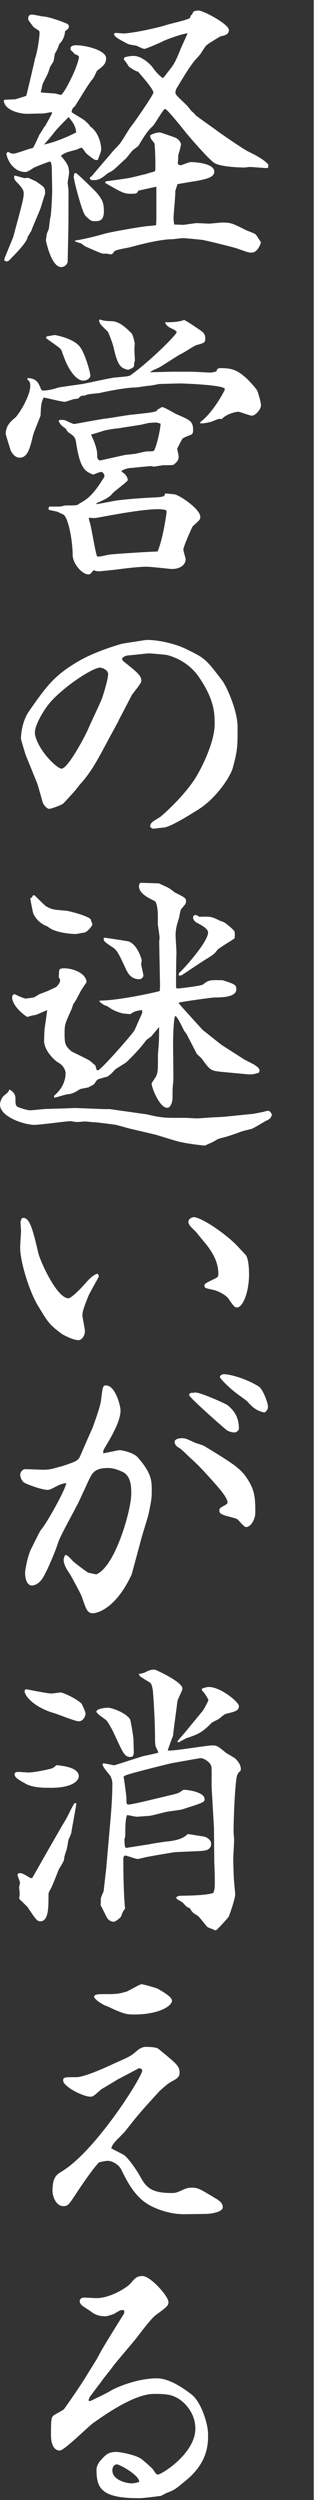 <svg width="61" height="477" viewBox="0 0 61 477" fill="none" xmlns="http://www.w3.org/2000/svg">
<rect x="0" y="0" width="61" height="477" fill="#333333" stroke="none"/>
<path d="M0.961 19.043C1.291 18.983 2.686 18.983 2.956 18.938C3.497 18.773 3.827 18.668 5.012 18.293C5.117 18.023 6.632 11.602 6.692 11.212C7.127 9.967 7.562 7.266 7.562 6.186C7.562 6.021 7.457 5.856 7.397 5.811C6.692 5.376 6.647 5.331 6.422 5.166C6.257 4.956 5.507 3.98 5.402 3.755V3.425C5.402 2.945 5.777 2.78 6.107 2.78C6.482 2.78 8.057 3.155 8.372 3.155C9.513 3.215 12.798 4.445 12.963 4.611C13.068 4.716 13.173 4.881 13.173 5.091C13.173 5.466 12.738 5.736 12.423 5.961C12.423 6.831 11.988 7.746 11.403 8.331C11.298 8.391 11.133 9.036 11.073 9.141C11.013 9.306 10.638 10.011 10.533 10.162C10.428 10.327 10.323 11.512 10.203 11.722C10.143 11.887 9.723 12.532 9.603 12.697C9.543 12.862 9.228 13.882 9.123 14.047C9.018 14.377 8.147 15.878 8.102 16.208C7.937 17.018 7.892 17.123 7.772 17.618C7.982 17.678 10.308 17.828 10.413 17.828C10.623 17.828 11.433 18.098 11.658 18.098C12.138 18.098 14.899 12.862 15.109 10.807L14.839 10.537C14.359 10.372 14.239 10.327 13.969 9.937C13.428 9.561 13.428 9.396 13.533 8.961C13.803 8.751 13.969 8.631 14.554 8.631C16.279 8.631 20.285 9.546 20.285 11.122C20.285 12.202 19.685 12.637 18.559 13.492C18.499 13.552 17.914 14.902 17.689 15.113C16.984 15.818 14.449 20.183 14.284 20.303C13.848 20.679 13.803 20.739 13.684 21.384C14.059 21.714 15.949 22.734 16.279 23.064C16.984 23.709 17.089 23.814 17.194 24.084C19.189 25.434 19.355 28.195 19.355 28.405C19.355 28.735 19.355 28.78 18.709 30.506C18.169 30.61 18.004 30.506 16.609 29.365C16.399 29.26 15.799 28.18 15.589 28.18C15.424 28.18 14.779 28.51 14.614 28.555C12.558 29.095 12.288 29.2 11.643 29.74C12.783 31.091 13.203 31.631 13.203 32.981C13.203 33.311 12.933 34.706 12.933 34.811C12.933 35.081 13.098 36.102 13.098 36.327C13.098 37.737 13.098 43.993 13.038 45.238L12.933 50.039C12.873 50.204 12.558 50.954 11.688 50.954C9.798 50.954 8.777 45.928 8.777 45.823C8.777 45.718 8.883 45.223 8.883 45.178C8.883 44.698 8.943 44.638 9.318 43.723C9.378 43.558 9.528 41.773 9.648 41.458C9.813 40.812 9.978 37.077 9.978 36.492C9.978 35.907 9.918 33.356 9.918 32.876C9.918 32.336 9.918 30.82 9.543 30.82C9.378 30.82 6.572 31.901 6.467 32.006C5.282 32.756 5.177 32.816 4.787 32.816C2.956 32.816 1.546 31.091 1.216 29.365C1.321 29.095 1.381 29.035 1.591 28.99C1.966 29.2 2.191 29.32 2.566 29.32C2.941 29.32 4.667 28.72 5.102 28.57C5.372 28.465 5.477 28.465 6.347 28.195C6.722 27.445 6.827 27.28 7.532 25.705C7.592 25.645 8.402 24.354 8.552 24.084H8.612C8.943 23.484 9.588 22.359 9.963 21.594L9.858 21.384C9.213 21.489 8.507 21.654 8.132 21.654C7.652 21.654 5.537 21.714 5.102 21.714C3.917 21.714 0.886 21.114 0.721 19.178L0.931 19.013L0.961 19.043ZM3.662 41.023C4.472 37.947 4.532 37.572 4.532 36.807C4.532 36.162 3.932 35.562 3.617 35.186C2.746 34.271 2.641 34.211 2.746 33.506C3.076 33.506 4.472 33.986 4.742 33.986C4.847 33.986 5.342 33.926 5.387 33.926C5.597 33.986 6.632 34.526 6.842 34.571C7.052 34.736 8.192 35.486 8.357 35.712C8.627 36.087 8.627 36.582 8.627 37.002C8.462 37.377 8.417 37.602 7.817 39.537C7.607 40.242 6.302 43.108 6.092 43.753C6.032 44.023 5.927 44.128 5.282 45.208C5.222 46.123 3.061 48.344 2.206 49.199C1.561 49.904 1.501 49.949 0.916 49.799C0.751 49.529 0.856 49.319 1.126 48.659C2.041 46.438 2.146 46.169 2.536 45.208C2.701 44.563 3.511 41.593 3.677 40.992L3.662 41.023ZM14.569 25.255C14.464 24.174 14.088 23.469 13.113 22.344C12.948 22.509 11.058 24.399 10.683 24.879C9.543 26.29 9.438 26.44 8.417 27.58C11.058 27.04 14.194 25.48 14.569 25.255ZM14.088 33.731C14.194 33.296 14.194 33.251 14.194 33.131C14.254 33.071 14.404 33.026 14.524 33.026C14.734 33.026 18.469 36.702 18.514 36.807C19.43 37.947 19.865 38.532 19.865 40.257C19.865 41.983 19.16 42.208 18.184 42.208C17.434 42.208 17.314 42.103 16.399 41.233C15.694 40.587 14.344 35.081 14.299 34.811L14.088 33.731ZM14.404 45.883C16.399 45.613 19.91 44.638 20.015 44.593C21.095 44.263 26.976 43.243 28.221 43.138C29.136 43.078 29.196 43.033 29.842 42.973C29.882 42.503 29.902 42.053 29.902 41.623V35.621C29.361 35.727 26.931 36.267 26.451 36.372C26.181 36.972 26.016 36.972 24.936 36.972C23.69 36.972 23.15 36.642 20.24 34.976L20.075 34.811L20.24 34.601C20.99 34.496 24.351 34.061 24.996 33.896C25.431 33.836 27.366 33.296 27.756 33.251C28.026 33.146 29.317 32.771 29.587 32.711L29.692 32.501C29.752 32.126 29.692 27.475 29.482 27.265C28.776 26.395 28.731 26.35 28.731 25.81C29.271 25.48 30.022 25.27 30.622 25.27C30.682 25.27 33.262 26.14 33.592 26.29C34.297 26.665 34.612 27.265 34.612 27.58C34.612 27.64 34.402 28.45 34.402 28.555C34.342 28.765 34.072 29.575 34.072 29.695C34.072 30.13 34.072 30.566 34.012 30.986V31.316C34.177 31.421 34.387 31.526 34.492 31.526C34.822 31.526 36.113 30.926 36.443 30.926C37.523 30.926 40.974 31.196 40.974 32.756C40.974 33.836 39.413 34.211 37.193 34.586C37.088 34.586 34.012 35.126 33.952 35.126L33.517 36.417C33.577 37.227 33.187 40.797 33.187 41.548C33.187 42.088 33.247 42.298 33.292 42.838C33.562 42.838 34.748 42.898 35.018 42.898C35.288 42.898 37.343 42.568 37.613 42.568C37.673 42.568 39.879 42.673 39.938 42.673C40.269 42.673 42.159 42.463 42.534 42.463C44.154 42.463 44.484 42.628 46.96 43.873C47.29 44.038 48.685 44.518 48.91 44.743C49.12 45.013 49.555 45.718 49.885 46.199C49.825 46.739 49.135 48.194 48.16 48.194C47.455 48.194 47.29 48.089 45.415 47.444C44.98 47.234 39.413 45.883 38.663 45.763C38.123 45.703 35.423 45.433 34.943 45.433C34.612 45.433 33.217 45.643 32.947 45.643C30.307 45.643 25.551 46.994 24.741 47.204C24.261 47.309 22.205 47.639 21.935 47.909C21.77 48.014 21.665 48.284 21.605 48.344L21.23 48.554C20.48 48.389 20.42 48.389 19.67 48.389C19.34 48.389 16.864 47.249 16.369 47.039C16.204 46.979 15.619 46.499 15.499 46.438C15.334 46.379 14.749 46.228 14.629 46.169C14.524 46.108 14.419 46.063 14.299 46.004L14.404 45.838V45.883ZM17.374 33.791C18.664 32.276 20.615 30.01 21.215 29.305C21.695 28.66 22.67 27.79 23.165 27.085C23.495 26.605 24.786 24.444 25.116 24.054C25.596 23.514 29.331 18.113 29.331 17.678C29.331 16.928 26.841 14.227 26.421 13.687C25.941 13.582 25.341 13.207 24.636 12.712C24.276 12.102 23.97 11.672 23.72 11.422C23.66 11.212 23.72 11.152 23.825 10.942C24.366 10.777 24.906 10.672 25.611 10.672C26.961 10.672 28.521 12.022 29.121 12.772C29.556 13.372 30.037 14.062 31.072 14.873L31.282 14.812C32.842 12.757 33.172 12.592 34.042 10.552L34.688 8.991C34.688 8.991 35.873 6.396 35.873 6.351C34.733 6.456 31.492 7.641 30.952 7.971C30.892 8.031 27.921 9.321 27.651 9.321C27.381 9.321 27.276 9.261 26.091 8.721C25.821 8.661 24.681 8.511 24.471 8.391C22.205 7.206 21.98 7.041 21.77 6.441L22.1 6.276C22.31 6.276 23.39 6.381 23.555 6.381C25.341 6.381 30.367 5.241 31.657 4.821C32.362 4.55 35.813 3.845 36.353 3.41C36.413 3.035 36.458 2.93 36.728 2.765C36.833 2.495 36.938 2.33 37.058 2.165C37.493 2.06 37.703 2 37.928 2C38.843 2 43.764 4.596 43.764 5.721C43.764 6.636 42.849 6.801 42.249 6.906C42.039 6.966 40.419 7.986 40.089 8.196L39.488 8.631C39.218 8.841 38.408 10.252 38.198 10.462C38.093 10.627 37.388 11.377 37.223 11.542C36.083 12.997 34.958 14.887 33.922 16.613C33.757 16.823 33.547 17.258 33.547 17.633C33.547 18.008 33.712 18.173 34.898 19.313C35.978 20.334 36.083 20.499 36.518 21.099C36.683 21.264 37.268 21.699 37.388 21.969C38.033 22.509 41.169 24.669 41.769 25.149C42.369 25.584 46.57 28.495 47.5 28.93C48.745 29.53 50.41 30.386 51.281 31.361C51.281 31.526 51.446 32.066 51.011 32.066C50.531 32.066 48.205 31.856 47.77 31.856C47.605 31.856 46.9 31.961 46.75 31.961C45.46 31.961 41.994 31.796 40.914 31.046C39.773 30.235 36.158 26.08 35.348 25.044C34.703 24.234 31.942 20.784 31.567 20.784C31.192 20.784 29.616 23.754 29.136 24.129C28.221 24.939 27.306 26.395 26.646 27.535C26.436 27.91 26.316 27.97 25.506 28.555C25.236 28.765 24.261 30.07 24.05 30.28C23.615 30.61 21.95 32.276 21.515 32.546C21.185 32.756 20.975 32.876 20.645 33.026C19.565 33.896 19.024 34.376 17.884 34.376C17.344 34.376 17.074 34.211 17.239 33.776L17.404 33.716L17.374 33.791Z" fill="white"/>
<path d="M5.237 72.138C7.067 72.138 7.457 73.279 7.832 74.239L8.042 74.509C9.228 74.569 10.578 74.134 11.283 73.909C11.988 73.804 14.584 73.429 15.769 73.264C16.684 73.099 20.795 72.183 21.65 72.079C22.13 71.974 24.561 71.868 24.891 71.643C28.461 69.108 33.472 64.187 33.802 63.377C33.532 63.002 33.472 63.002 32.722 62.627C32.242 62.417 31.642 61.982 31.582 61.486C32.557 61.486 34.117 61.486 35.198 61.051C35.678 61.216 37.628 62.567 37.793 62.672C38.708 63.272 39.248 63.587 39.248 64.562C39.248 65.372 39.083 65.432 37.523 65.852C37.043 66.017 35.153 67.308 34.718 67.473C34.012 67.803 31.207 69.693 30.607 70.008C30.337 70.173 29.256 70.653 29.046 70.758C28.941 70.863 28.716 70.968 28.671 71.028L32.887 70.923H36.563C37.163 70.923 39.803 71.088 40.344 71.088C40.554 71.088 41.154 70.923 41.364 70.878L41.529 70.443C41.529 70.443 41.859 70.233 42.009 70.233C44.274 70.233 45.249 70.503 47.14 72.183C47.515 72.514 49.09 74.239 49.195 74.554C49.3 74.764 49.9 76.654 49.9 77.359C49.9 78.11 48.82 79.31 48.175 79.31C47.74 79.31 45.91 78.56 45.535 78.56C45.264 78.56 43.374 78.89 42.399 79.97C41.919 79.865 41.754 79.91 40.569 80.405C40.194 80.57 38.843 80.84 38.303 80.78V80.51C40.569 78.95 42.999 74.569 42.999 74.239C42.999 73.429 34.958 73.159 34.312 73.159C34.102 73.159 30.637 73.264 30.427 73.264C30.157 73.324 28.806 73.594 28.536 73.594C28.161 73.594 26.316 73.924 25.941 73.924C24.05 73.924 19.79 74.794 19.25 74.944C18.875 75.049 16.924 75.154 16.609 75.319C16.444 75.379 16.279 75.424 16.174 75.484C15.529 75.484 15.364 75.544 14.989 76.024C14.824 76.084 14.073 76.129 13.969 76.189C13.803 76.249 12.513 76.669 12.408 76.669C11.763 76.669 8.687 75.859 8.357 75.859C7.817 76.774 7.817 77.915 7.757 79.265C7.757 79.37 6.512 82.341 6.347 82.941C5.747 85.431 5.327 87.322 3.752 87.322C2.731 87.322 2.236 86.241 2.071 86.031C2.011 85.821 1.096 82.956 1.096 82.791C1.096 81.17 2.176 80.3 2.881 79.715C3.587 79.115 5.792 75.559 5.792 73.609C5.792 72.904 5.582 72.694 5.252 72.424V72.153L5.237 72.138ZM10.518 63.932C10.518 63.932 13.819 64.472 15.169 66.032C16.249 67.278 17.269 71.103 17.269 71.598C17.269 72.409 16.294 72.619 15.919 72.619C14.028 72.619 12.408 68.733 12.408 68.568C12.243 68.298 11.808 66.888 11.658 66.677C11.328 66.197 8.793 64.622 8.793 64.457C8.793 64.397 8.853 64.397 9.003 64.127C9.213 64.187 10.293 63.917 10.518 63.917V63.932ZM9.288 96.863L9.453 96.653H11.403C11.613 96.653 12.378 96.443 12.543 96.443C14.599 96.443 14.809 96.443 15.184 96.068C16.864 95.198 17.989 94.178 19.94 90.997C20 90.667 20 90.457 19.46 90.022C18.919 90.127 18.86 90.127 17.839 90.562C16.384 89.962 15.349 89.587 14.599 84.726C14.389 83.436 14.329 83.316 13.038 82.46C12.873 82.296 12.663 81.92 12.498 81.71C11.748 81.275 11.418 80.84 11.208 80.255L11.373 80.15C11.703 80.09 12.288 80.09 12.618 80.255C12.828 80.36 13.909 80.9 14.179 80.9C14.344 80.9 19.145 79.985 20.06 79.88C20.87 79.82 24.381 79.175 25.131 79.13C28.041 78.8 28.911 78.755 29.782 78.485C29.947 78.425 30.112 78.215 30.217 78.05C30.382 78.05 30.697 77.84 30.922 77.675H30.982C31.462 77.675 33.352 78.86 33.742 79.025C36.383 80.165 36.923 80.375 36.923 82.1C36.923 82.746 36.713 82.851 36.488 82.971C36.053 83.136 35.243 83.406 34.867 83.721L34.432 84.531C33.952 85.446 33.892 85.551 33.892 85.671C33.892 85.881 34.162 86.856 34.162 87.081C34.162 87.681 33.952 88.102 33.142 88.702C32.812 88.762 31.522 88.762 31.312 88.762C30.982 88.762 29.631 89.032 29.361 89.032C29.302 89.032 28.986 88.927 28.926 88.927C28.491 88.927 25.476 89.257 24.816 89.302C24.215 89.362 23.735 89.572 23.3 89.782L23.24 89.992C24.425 90.697 24.425 91.507 24.425 91.612C24.425 91.882 21.83 93.713 21.455 94.208C20.915 94.913 19.94 95.348 18.484 95.993L18.424 96.203C19.505 96.038 21.23 95.663 22.31 95.498C24.14 95.228 28.041 94.958 29.872 94.898C29.932 94.898 31.057 94.838 31.387 94.628L31.597 94.148C33.382 94.313 33.592 94.313 33.817 94.478C34.958 94.913 38.303 97.238 38.303 98.634C38.303 99.114 38.138 99.279 36.848 100.419C36.743 100.524 35.063 104.305 35.063 104.845C35.063 105.175 35.498 106.465 35.498 106.735C35.498 107.485 34.792 108.566 32.797 108.566C32.737 108.566 28.806 108.13 28.041 108.13C26.526 108.13 23.78 108.461 22.265 108.671C21.62 108.731 19.294 109.001 18.919 109.001C18.544 109.001 18.319 108.941 17.899 108.791C17.299 109.496 17.194 109.601 16.924 109.601C15.679 109.601 13.893 107.5 13.893 105.88C13.893 103.119 13.023 98.529 12.063 98.153C11.793 98.049 11.958 98.094 11.043 97.673C10.938 97.613 9.633 97.343 9.363 97.298L9.258 97.028L9.318 96.923L9.288 96.863ZM20.78 105.835C21.32 105.73 28.716 105.235 30.127 105.235C31.207 102.744 31.852 97.838 31.852 97.734C31.852 97.568 31.792 97.523 31.792 97.358C31.312 97.193 30.652 97.148 30.232 97.148C27.156 97.148 21.05 98.334 18.994 98.709C18.124 98.874 17.914 98.874 17.044 98.769C16.939 98.979 17.044 99.309 17.149 99.579C17.419 100.284 18.169 105.145 18.559 106.165C19.099 106.225 19.265 106.165 20.78 105.835ZM22.355 81.74C21.485 81.845 20.135 82.07 19.865 82.175C18.349 82.656 18.184 82.716 17.494 82.881L17.434 82.986C17.809 83.796 18.724 85.686 18.574 87.201C18.739 87.742 18.904 87.847 19.174 87.847C19.34 87.847 23.93 86.766 24.14 86.766C24.41 86.766 25.551 86.601 25.821 86.601C26.151 86.541 27.771 86.121 28.146 86.121C29.287 86.121 29.436 86.121 29.556 85.791C30.202 84.276 30.742 81.365 30.697 80.825C30.052 80.66 29.992 80.615 29.827 80.615C29.451 80.615 28.911 80.675 28.686 80.675C28.416 80.675 27.171 81.005 26.901 81.05L22.37 81.755L22.355 81.74ZM19.114 60.961C19.925 61.231 20.09 61.231 21.44 61.291C23.12 61.352 24.621 63.122 25.221 63.662C25.386 63.932 25.761 65.282 25.761 65.552C25.761 65.717 25.701 66.362 25.701 66.468C25.701 66.843 25.761 68.463 25.806 68.793C25.746 68.898 25.641 69.273 25.641 69.543C25.641 70.083 25.536 70.143 24.5 70.563C23.255 70.233 22.55 70.083 21.74 66.347C21.68 65.972 20.825 63.482 20.555 63.212C19.204 61.922 19.04 61.757 18.934 61.111L19.099 60.946L19.114 60.961Z" fill="white"/>
<path d="M22.669 137.536L20.179 142.127C18.769 144.767 17.373 147.423 15.318 149.628C15.108 149.898 14.133 151.144 13.908 151.354C13.578 151.684 12.287 153.184 11.957 153.409C11.417 153.739 9.737 154.324 9.422 154.324C8.882 154.324 8.447 153.574 8.237 153.304C8.132 153.034 7.321 150.003 7.096 149.418L4.876 143.957C4.771 143.582 4.006 141.152 4.006 140.882C4.006 140.507 4.111 137.701 5.626 135.586C8.927 130.89 10.427 128.774 15.243 126.029C18.424 124.198 23.345 122.788 23.509 122.788L27.665 122.143C28.956 121.933 32.856 122.518 35.437 123.763C39.218 125.594 39.278 125.654 42.458 129.809C43.268 130.83 45.429 135.541 45.429 138.661C45.429 142.112 45.489 142.982 44.514 146.493C44.033 148.278 41.273 152.374 37.867 154.489C35.707 155.84 32.526 157.79 31.326 157.895C30.996 157.895 29.706 158.105 29.376 158.105C29.211 158.105 29.046 158.105 28.73 157.775C28.73 157.025 28.941 156.905 30.621 155.885C30.786 155.779 34.612 152.539 37.102 148.863C38.512 146.763 41.048 141.572 41.048 138.226C41.048 136.126 41.048 133.47 37.867 128.939C36.457 126.989 34.357 125.639 32.031 124.994C31.866 124.934 29.001 124.664 28.416 124.664C28.04 124.664 25.34 124.994 24.695 125.039C23.885 125.099 23.675 125.309 23.345 125.579C23.404 125.909 23.404 126.059 23.675 126.224C26.435 128.444 27.02 128.924 27.02 129.945C27.02 130.425 25.295 132.375 25.19 132.645L22.654 137.506L22.669 137.536ZM11.762 146.658C13.008 146.658 16.353 140.342 16.953 138.886C17.328 137.971 19.324 133.86 19.594 133.005C19.924 131.985 20.674 129.554 20.674 128.624C20.674 127.754 19.384 127.379 19.159 127.379C17.598 127.379 11.597 131.43 9.227 134.46C8.417 135.481 6.421 138.571 6.691 140.131C7.291 143.207 10.907 146.658 11.762 146.658Z" fill="white"/>
<path d="M1.935 207.96C2.371 208.23 2.956 208.665 2.956 209.58C2.956 210.6 2.956 210.825 3.286 211.14C3.496 211.305 5.176 211.845 5.776 211.845C6.256 211.845 8.537 211.575 9.017 211.575C9.887 211.575 10.847 211.515 11.387 211.515C11.867 211.515 13.923 211.41 14.253 211.41C15.168 211.41 19.444 211.62 20.299 211.62H21.004L27.921 212.595C28.296 212.655 29.976 213.075 30.291 213.075C31.161 213.241 32.286 213.286 33.051 213.286H35.482C35.857 213.286 37.432 213.391 37.582 213.391C38.123 213.391 40.493 213.181 40.988 213.181C42.278 213.121 42.443 213.121 43.523 213.015L48.279 212.535C48.715 212.475 49.795 212.265 50.545 212.1C50.65 212.04 51.145 211.935 51.25 211.935C51.625 211.935 51.895 212.415 52 212.685C51.73 213.436 51.625 213.496 50.71 213.931C50.335 214.141 48.489 215.281 48.114 215.386C47.739 215.491 46.059 215.866 45.789 216.031C45.084 216.301 43.523 216.841 42.653 217.051C41.783 217.261 41.678 217.321 40.928 217.756C40.718 217.921 39.473 218.402 39.248 218.567C38.002 218.507 35.092 218.086 33.952 217.756C33.246 217.591 30.231 216.616 29.631 216.466L24.77 215.326C24.335 215.221 22.339 214.621 21.904 214.576C19.909 214.306 18.454 214.141 18.289 214.141C17.959 214.141 16.458 213.976 16.293 213.976C16.023 213.976 15.003 214.081 14.733 214.081C14.523 214.081 13.593 213.916 13.443 213.916C12.738 213.916 7.667 214.621 6.586 214.621C4.636 214.621 0 213.106 0 210.735C0 210.255 0.33 209.385 0.75 209.055C1.5 208.455 1.62 208.35 1.77 207.914H1.935V207.96ZM30.456 179.559C30.456 179.454 30.516 179.019 30.516 178.914C30.516 178.644 30.246 176.814 30.186 176.423V174.593C30.186 174.113 30.081 172.103 29.541 171.893C28.401 171.352 26.57 170.437 26.57 169.087C26.57 168.877 26.735 168.547 26.78 168.442C27.32 168.442 30.126 168.547 30.396 168.547C30.666 168.712 32.121 169.297 32.391 169.522C32.556 169.582 33.261 170.167 33.411 170.272C35.362 171.247 35.572 171.352 35.572 171.953C35.572 172.058 35.572 172.223 35.467 172.433C35.407 172.598 34.762 173.303 34.597 173.513C34.492 173.723 34.267 174.968 34.222 175.193C33.892 176.168 33.577 177.144 33.577 178.434C33.577 178.914 33.742 181.299 33.742 181.779C33.682 183.07 33.637 187.826 33.682 188.531C33.847 188.591 34.057 188.591 34.222 188.591C34.327 188.591 38.483 188.111 38.813 187.841C39.893 186.97 40.163 186.97 42.593 187.03C44.919 187.781 45.189 187.901 45.189 188.756C45.189 190.316 42.218 190.316 40.973 190.316C40.643 190.316 37.252 190.796 36.817 190.856C34.447 191.231 34.177 191.231 34.177 191.396C34.177 191.456 34.987 192.372 35.152 192.537L38.723 196.482L42.338 199.348L46.554 202.048C46.764 202.213 48.009 202.798 48.279 202.964C48.819 203.234 49.63 203.774 49.63 204.209C49.63 204.314 49.57 204.539 49.525 204.644C49.044 204.809 48.339 205.079 47.364 204.974L42.233 204.494C40.238 204.284 40.178 204.164 38.557 201.958C38.453 201.793 37.687 201.208 37.582 200.983L35.692 197.307C35.632 197.202 35.257 196.767 35.212 196.662C34.882 196.017 33.862 193.857 33.532 193.857C33.202 193.857 33.096 198.118 33.096 198.718C33.096 199.798 33.157 204.989 33.157 206.174C33.157 206.279 33.096 206.444 33.096 206.714C33.036 207.254 32.991 207.464 32.991 209.58C32.991 209.85 32.781 211.365 31.971 211.365C30.516 211.365 29.001 207.524 29.001 206.774C29.001 206.564 29.751 205.589 29.871 205.319C30.201 204.509 30.201 204.179 30.201 201.373C30.201 201.163 30.366 199.273 30.366 198.883C30.426 198.448 30.426 196.452 30.426 195.972C30.156 196.242 28.971 197.698 28.911 197.758C28.16 198.298 28.041 198.358 27.831 198.628C26.915 199.918 25.13 201.763 24.155 202.678C23.885 202.889 22.324 203.819 22.054 204.029C21.244 204.899 21.139 205.004 20.494 205.439C20.329 205.439 18.709 205.919 18.664 205.979C18.499 206.039 18.064 206.789 17.959 206.894C17.794 206.999 17.253 207.269 16.983 207.434C16.773 207.539 15.528 207.704 15.303 207.809C14.433 208.35 13.893 208.725 12.873 208.785C12.498 208.845 10.772 209.385 10.382 209.43L10.322 209.1C10.802 208.665 12.543 207.209 12.543 204.719C12.543 204.509 12.377 203.429 11.132 202.724C10.862 202.663 8.432 200.668 8.432 198.568C8.432 198.358 8.492 196.512 8.537 196.242C8.597 195.762 8.972 193.332 9.017 192.732C8.687 192.837 7.186 193.542 6.796 193.647C6.196 193.752 6.151 193.752 5.236 194.022C4.861 193.917 2.326 191.966 2.326 190.301C2.326 189.971 2.386 189.866 2.761 189.656C3.631 190.136 4.756 190.526 4.861 190.526C5.026 190.526 6.151 190.361 6.421 190.316C6.631 190.256 7.397 189.776 7.562 189.671C9.077 189.131 9.242 189.026 10.742 188.321C11.117 187.946 11.492 187.511 11.492 187.075C11.492 186.97 11.492 186.805 11.222 186.43C11.262 186.18 11.282 185.855 11.282 185.455C11.282 184.81 11.657 184.75 12.303 184.75C13.758 184.75 16.413 185.56 16.563 187.391C15.918 188.306 15.588 188.846 15.483 189.011C15.003 189.926 14.463 191.006 14.073 191.501C13.968 191.606 13.743 192.417 13.698 192.522C12.512 195.117 12.348 195.432 12.348 197.007C12.348 199.108 12.408 199.498 13.638 200.578C13.743 200.683 16.668 202.033 17.208 202.408L18.229 203.279L18.499 204.194H18.829C19.804 203.549 24.83 197.878 25.685 196.632C25.895 196.257 26.66 194.412 26.87 193.992C27.2 193.287 27.245 193.242 27.14 192.702C25.85 192.912 25.73 192.972 24.875 193.512C24.665 193.452 23.63 193.407 23.42 193.347C22.009 192.972 21.259 192.537 20.554 191.996C19.909 191.786 19.804 191.726 19.039 191.126V190.916C22.444 190.916 29.031 189.506 30.546 189.086L30.606 188.216L30.441 179.634L30.456 179.559ZM6.151 171.187C6.211 170.857 6.316 170.812 6.586 170.812C6.961 171.142 8.537 172.763 8.807 172.913C9.947 173.558 10.097 173.558 12.858 173.783C13.068 173.843 16.533 174.593 17.343 175.403L17.674 176.378C17.463 176.919 16.653 177.834 16.113 177.939C15.843 177.939 14.658 178.209 14.598 178.209C13.083 178.209 10.277 177.834 9.137 176.799C7.847 176.318 6.811 175.388 6.331 174.203C6.271 173.993 5.791 171.563 5.791 171.397L6.166 171.187H6.151ZM24.665 179.664C26.225 180.204 27.095 182.965 27.095 183.235C27.095 183.34 26.99 183.88 26.99 183.985C26.99 184.09 27.425 185.98 27.425 186.085C27.425 186.415 27.095 186.835 26.615 186.835C24.995 186.835 24.35 185.545 23.975 184.675C22.73 182.035 22.414 181.329 21.604 180.789C19.879 179.649 19.714 179.499 19.879 178.899C19.984 178.899 24.41 179.544 24.68 179.649L24.665 179.664ZM34.222 185.665C35.197 184.855 39.788 179.664 39.788 177.939C39.788 177.189 38.648 176.588 37.522 175.988C37.192 175.778 36.922 175.388 36.922 175.073C36.922 174.863 37.027 174.593 37.357 174.593C37.567 174.593 37.732 174.653 38.107 174.923C40.208 174.863 40.433 174.863 41.828 175.568C41.993 175.673 42.743 175.898 42.908 176.003C42.968 176.003 44.799 177.414 44.859 177.789C44.919 178.119 44.919 178.329 44.859 179.034C44.379 179.409 41.783 180.924 41.558 181.254C40.958 182.065 40.748 182.17 39.188 183.145C38.047 183.85 35.617 185.515 34.762 186.055C34.597 186.115 34.327 186.115 34.222 186.16L34.162 186.055L34.222 185.68V185.665Z" fill="white"/>
<path d="M18.679 243.021C18.784 243.186 18.889 243.396 18.889 243.561C18.889 243.666 17.164 246.637 16.894 247.282C16.144 249.172 15.754 250.148 15.754 251.003C15.754 251.333 16.234 253.493 16.234 253.973C16.234 254.784 15.694 255.699 14.989 255.699C14.073 255.699 12.288 254.829 11.748 254.453C9.377 252.668 9.212 252.353 7.217 249.052C5.762 246.622 4.246 241.971 3.916 239.016C3.856 238.475 3.856 238.145 3.856 237.935C3.856 237.455 4.021 235.295 4.021 234.86L3.916 233.134C3.916 233.029 4.126 232.534 4.186 232.429C5.597 231.994 6.242 234.425 7.322 239.076C7.757 240.801 10.893 247.717 13.098 247.717C13.578 247.717 15.258 246.037 15.694 245.557C17.149 243.936 17.314 243.726 18.289 243.126L18.664 243.021H18.679ZM45.789 238.16C45.999 238.43 46.93 239.346 47.08 239.571C47.56 240.486 47.62 242.211 47.62 243.081C47.62 246.802 46.33 249.457 45.354 249.457C44.919 249.457 44.754 249.352 43.734 247.837C43.254 247.132 41.784 246.277 40.553 246.052C39.263 245.782 39.098 245.722 39.098 245.302C39.098 244.927 39.263 244.867 40.778 244.116C41.589 243.741 41.754 243.636 41.754 243.036C41.754 240.666 40.508 238.655 38.888 236.765C38.513 236.33 37.703 235.31 37.478 235.04C36.563 234.17 36.023 233.629 36.023 233.149C36.023 232.504 36.773 232.234 37.043 232.234C38.558 232.234 43.689 235.745 45.789 238.175V238.16Z" fill="white"/>
<path d="M12.633 296.657C13.068 296.927 13.278 297.137 13.983 297.902C14.193 298.112 16.578 299.957 16.893 300.062C17.268 300.167 17.644 300.227 18.409 300.392C22.084 298.877 25.1 288.03 25.1 285.059C25.1 283.814 25.1 281.759 23.585 280.904C23.525 280.904 22.13 280.093 20.674 280.093C18.139 280.093 17.644 281.009 16.998 282.359L15.048 286.575C14.448 287.82 11.537 292.996 11.162 294.196C10.247 296.957 8.567 300.677 7.922 301.427C7.172 302.403 6.361 302.508 6.091 302.508C5.446 302.508 4.801 301.803 4.801 300.017C4.801 299.642 5.281 296.672 6.091 295.261C6.361 294.721 7.652 292.081 7.817 291.916C8.897 290.73 12.513 284.249 12.678 282.959C12.243 283.019 11.762 283.124 11.162 283.394C9.707 284.144 9.542 284.264 9.062 284.264C8.087 284.264 5.491 283.349 4.681 282.914C4.411 282.809 3.871 282.104 3.871 281.399C3.871 280.859 4.351 280.318 4.786 280.318C5.326 280.318 7.757 280.423 8.237 280.423C8.672 280.423 9.482 280.423 10.562 280.093C11.312 279.883 11.582 279.823 11.973 279.718C14.673 278.803 14.943 278.698 15.378 277.723C16.023 276.208 17.058 273.837 17.749 272.322C17.749 272.217 19.099 268.751 19.309 267.251C19.639 264.61 19.639 264.34 20.284 264.34C22.009 264.34 23.045 268.121 23.045 269.141C23.045 271.197 21.214 274.272 20.014 276.268C19.744 276.703 19.744 276.808 19.744 277.288C20.284 277.228 22.505 276.688 22.925 276.688C23.09 276.688 25.415 277.018 26.375 278.098C29.016 281.129 29.016 282.584 29.016 284.369C29.016 285.929 28.956 286.2 28.416 288.855C28.251 289.605 27.005 293.446 26.855 294.196C26.585 295.216 25.235 300.197 25.175 300.407C21.769 307.699 17.884 307.804 17.779 307.804C16.698 307.804 16.488 307.099 15.618 304.563C15.408 304.023 13.563 300.617 13.353 300.302C12.918 299.657 12.168 298.622 12.168 297.557C12.168 297.347 12.333 297.017 12.378 296.807L12.588 296.702L12.633 296.657ZM34.717 274.407C35.467 274.407 35.632 274.512 37.312 275.277C37.582 275.382 38.873 275.758 39.098 275.923C45.144 279.598 46.179 280.303 47.574 282.614C48.82 284.669 48.82 286.335 48.82 288.66C48.82 289.68 48.069 291.361 47.034 291.361C46.659 291.361 45.624 290.01 45.354 289.845C44.979 289.635 43.194 289.245 42.864 289.095C42.263 288.885 41.948 288.72 41.948 288.18C41.948 287.91 42.113 287.745 42.218 287.64C43.359 286.995 43.509 286.935 43.509 286.665C43.509 285.689 41.678 283.694 40.373 282.239C38.378 280.018 37.778 279.433 36.532 278.293C36.202 278.023 34.702 276.463 34.312 276.298C33.877 276.028 33.502 275.818 33.397 275.217C33.292 274.467 34.537 274.407 34.687 274.407H34.717ZM37.522 265.706C38.333 265.706 42.923 267.701 43.464 268.076C45.189 269.426 45.684 270.942 45.684 272.607C45.684 272.937 45.144 273.312 44.874 273.312C44.229 273.312 43.584 273.042 43.464 272.937C43.133 272.772 36.172 266.621 36.172 266.186C36.172 265.976 36.277 265.811 36.607 265.751C36.937 265.751 37.207 265.691 37.522 265.691V265.706ZM47.184 267.281C46.974 267.116 45.774 266.261 45.624 266.141C43.674 264.73 42.053 262.96 42.053 262.735C42.053 262.465 42.428 262.195 42.758 262.195C44.004 262.195 46.974 263.005 49.45 264.52C50.26 265 51.235 267.656 51.235 268.361C51.235 268.961 51.025 269.171 50.59 269.501C48.91 269.171 48.16 268.361 47.184 267.281Z" fill="white"/>
<path d="M15.063 338.89C15.063 339.865 13.653 341.11 9.768 341.11C8.312 341.11 6.257 341.11 4.847 340.3C3.391 339.49 2.791 339.115 2.791 338.515C2.791 338.14 3.166 338.08 3.496 338.08C3.826 338.08 5.177 338.185 5.447 338.185C6.467 338.185 8.687 337.75 9.828 337.434C10.098 337.374 10.158 337.329 10.803 336.789C11.943 336.894 15.063 337.224 15.063 338.89ZM6.197 358.273C7.982 355.138 10.848 350.067 12.678 346.991C12.948 346.511 14.088 344.126 14.238 344.081C14.343 344.021 14.448 344.021 14.613 344.081C14.613 344.291 13.743 348.837 13.638 349.692C13.578 349.962 13.203 350.832 13.098 350.982C13.038 351.252 12.828 352.662 12.723 352.932C12.348 354.118 12.288 354.223 12.243 354.823C12.183 355.198 11.373 356.443 11.223 356.713C11.058 357.148 10.083 359.624 9.813 360.164C9.753 360.269 9.377 360.974 9.332 361.079C9.272 361.184 9.272 361.514 9.272 361.889C9.272 363.885 9.272 366.585 7.712 366.585C7.112 366.585 6.902 366.315 5.282 363.885C5.072 363.615 3.871 362.534 3.661 362.264C3.721 361.724 3.766 361.559 3.766 361.349C3.766 361.139 3.661 360.209 3.661 360.104C3.661 359.939 3.826 359.399 3.826 359.234C3.826 358.964 3.346 357.943 3.346 357.718C3.346 357.493 3.616 357.388 3.781 357.388C4.261 357.388 4.697 357.658 5.882 358.363L6.212 358.258L6.197 358.273ZM5.072 322.312C5.072 322.312 9.062 323.122 9.828 323.122C10.098 323.122 11.508 322.912 11.553 322.912C12.033 322.912 14.583 324.052 15.604 325.072C15.709 325.237 16.354 326.632 16.354 326.902C16.354 327.503 15.874 328.418 15.063 328.418C14.313 328.418 10.953 327.007 10.308 326.857C7.172 325.942 5.117 324.157 4.742 322.912C4.637 322.642 4.742 322.312 5.072 322.312ZM20.615 325.822C21.32 325.822 24.02 326.737 24.875 328.043C24.98 328.253 25.52 331.388 25.52 331.823C25.52 332.198 25.581 333.879 25.581 334.254C25.581 334.524 25.581 335.229 24.98 335.229C23.84 335.229 23.63 334.689 21.8 330.743C21.47 330.038 20.615 328.418 20.239 328.148C18.829 327.128 18.679 327.007 18.409 326.587C18.514 325.987 20.134 325.837 20.63 325.837L20.615 325.822ZM20.345 356.113L20.945 349.257C21.215 346.286 21.485 343.316 21.485 340.285C21.485 339.58 21.155 338.875 21.05 338.77C19.864 337.314 19.759 337.149 19.594 336.609L19.759 336.444C20.09 336.444 21.755 336.819 21.815 336.819C21.98 336.819 26.616 335.259 27.531 335.034C29.586 334.599 29.796 334.554 30.291 334.389C30.186 334.059 30.126 334.014 29.856 333.414C29.646 333.039 29.646 332.228 29.646 331.793C29.646 327.848 29.271 322.717 29.211 322.402C29.046 321.531 28.941 321.216 28.611 320.991C26.826 319.911 26.616 319.806 26.556 319.371C26.766 319.371 27.531 319.206 27.696 319.101C28.566 318.666 28.836 318.561 29.586 318.561C29.751 318.561 34.882 320.886 34.882 322.177C34.882 322.612 33.907 324.277 33.907 324.712C33.802 325.732 33.157 330.218 33.097 331.133C32.992 331.403 32.077 333.834 32.077 333.999C33.427 334.104 39.428 333.024 40.613 333.024C41.484 333.024 41.694 333.189 43.209 334.434C43.479 334.644 44.829 335.349 45.039 335.574C45.684 336.219 46.179 336.984 46.014 337.84C45.684 338.11 45.369 338.44 45.264 339.025C44.934 340.75 44.664 346.586 44.664 349.557C44.664 349.767 44.769 350.847 44.769 351.072C44.769 351.672 44.604 354.103 44.604 354.643C44.604 355.078 44.664 357.613 44.709 358.258C44.709 358.634 44.979 361.289 44.979 361.439C44.979 362.189 44.064 364.89 43.734 365.7C43.629 365.865 41.844 367.92 41.244 368.34C40.974 368.175 39.788 367.8 39.623 367.635C39.293 367.305 38.108 365.685 37.733 365.475C36.923 364.995 36.818 364.935 36.278 364.065C35.797 363.9 35.678 363.855 34.987 363.044C34.822 362.879 33.967 362.444 33.847 362.339C33.787 362.234 33.742 362.174 33.682 362.129C33.787 361.694 34.552 361.694 34.927 361.694C35.903 361.694 39.683 361.634 40.809 361.154C41.019 360.509 41.079 360.404 41.079 358.889C41.079 358.349 41.019 355.813 40.974 355.273L40.913 348.687L40.478 341.185C40.418 340.54 40.538 337.615 40.418 337.074C40.358 336.429 39.173 335.454 38.363 335.454C38.153 335.454 37.448 335.619 37.283 335.619L32.752 336.429C32.272 336.534 24.275 338.485 23.9 338.8C23.795 338.86 23.69 338.905 23.63 339.01C23.735 339.385 24.17 342.791 24.17 342.956C24.17 344.201 24.17 344.306 24.65 344.306C24.71 344.306 25.46 344.201 27.351 343.766L33.022 342.415C34.102 342.145 34.207 342.085 34.807 341.665C34.972 341.5 35.182 341.5 35.242 341.5C35.993 341.5 39.128 341.935 39.128 343.286C39.128 343.886 38.693 343.991 34.807 345.236C34.477 345.341 32.212 345.611 31.732 345.716C31.252 345.821 29.031 346.421 28.551 346.466C28.281 346.466 26.391 346.631 26.121 346.631C25.956 346.631 24.665 346.361 24.335 346.301C24.005 346.631 23.96 348.792 23.96 349.107V350.187C23.96 350.292 23.855 350.787 23.795 350.892C23.795 351.267 23.795 352.677 24.17 352.572L28.656 351.867C29.031 351.762 31.297 351.432 31.627 351.387C32.767 351.282 34.867 351.057 35.888 349.932C36.098 349.932 38.858 350.412 39.023 350.412C39.668 350.577 40.373 351.117 40.373 351.762C40.373 353.112 39.023 353.113 38.213 353.173L33.517 353.383C33.247 353.383 28.011 354.298 27.846 354.358C26.661 354.628 26.556 354.688 26.286 354.688C25.911 354.688 24.29 354.043 23.96 354.043C23.69 354.043 23.585 354.313 23.585 354.688C23.585 356.203 23.585 360.734 23.915 364.185C23.48 364.725 23.435 364.83 23.165 365.64C23.105 365.805 22.145 366.66 21.755 366.66C20.945 366.66 20.51 366.015 20.405 365.79C20.195 365.415 19.429 363.795 19.219 363.465C19.279 363.299 19.279 362.549 19.279 362.279C19.279 362.009 19.759 361.034 19.819 360.824L20.36 356.068L20.345 356.113ZM38.768 326.422C38.933 326.212 39.848 324.592 39.848 324.367C39.848 324.202 39.143 323.077 38.978 322.912C38.648 322.582 38.603 322.582 38.603 322.207C39.038 322.042 39.473 321.876 39.953 321.876C42.219 321.876 45.684 324.787 45.684 325.492C45.684 326.407 44.979 326.572 43.149 327.007C42.984 327.067 42.879 327.113 41.904 327.923C41.694 328.088 40.613 328.568 40.448 328.733C38.558 330.683 37.688 330.953 35.648 331.643C35.377 331.748 34.297 332.394 34.087 332.454L33.922 332.243C34.252 331.808 35.752 330.143 36.023 329.753L38.783 326.407L38.768 326.422Z" fill="white"/>
<path d="M34.717 422.441C32.662 422.441 29.586 421.526 27.756 420.22C25.49 418.6 24.14 415.9 23.225 414.009C22.625 412.824 21.274 412.284 20.689 412.284C20.044 412.284 19.504 412.449 18.964 412.554C17.944 413.529 15.828 416.605 14.583 418.495C13.128 420.716 12.963 420.926 12.093 420.926C10.682 420.926 10.037 418.975 10.037 418.06C10.037 415.419 10.787 414.924 11.868 414.279C18.454 410.228 27.201 396.186 27.201 395.061C27.201 394.851 26.93 394.625 26.66 394.625C26.495 394.625 26.39 394.685 26.225 394.79L22.34 396.846C22.13 397.011 19.534 398.526 19.369 398.631C17.959 399.876 17.809 400.042 17.269 400.042C15.858 400.042 12.078 398.091 12.078 396.966C12.078 396.321 12.348 396.321 14.613 396.321C16.128 396.321 20.179 394.49 21.799 393.725C24.605 392.48 24.935 392.375 26.18 391.295C26.78 390.755 27.471 390.545 27.696 390.545C28.341 390.545 29.856 390.545 30.291 390.92C33.802 393.785 34.342 394.22 34.342 395.451C34.342 396.096 34.072 396.471 33.157 396.966C32.136 397.506 31.971 397.671 30.561 398.916C26.945 402.862 26.57 403.297 24.14 406.373C23.81 406.808 23.33 407.288 22.355 408.263C21.604 409.073 21.484 409.283 21.274 409.883C21.649 410.153 23.6 411.024 23.915 411.339C24.725 412.044 26.075 413.979 26.72 415.119C27.801 417.07 28.611 418.42 32.662 418.42C33.532 418.42 33.637 418.42 34.822 417.88C35.152 417.715 35.902 417.4 36.607 417.4C37.853 417.4 38.168 417.61 41.138 419.395C41.783 419.77 42.593 420.265 42.593 421.121C42.593 422.141 40.058 422.411 39.353 422.411L34.702 422.471L34.717 422.441ZM19.594 380.478C22.19 380.478 22.505 380.478 24.185 379.998C24.665 379.833 26.72 378.587 27.05 378.587C27.426 378.587 29.856 379.293 30.186 379.458C30.996 379.938 32.887 380.973 32.887 381.723C32.887 382.698 30.516 384.363 25.595 384.363C24.185 384.363 23.6 384.153 22.024 383.493C21.755 383.388 20.464 382.743 20.344 382.743C19.969 382.638 18.349 381.768 17.974 381.018C18.079 380.688 18.139 380.478 19.594 380.478Z" fill="white"/>
<path d="M17.103 458.147C17.433 458.087 20.344 456.632 20.884 456.317C22.234 455.447 26.345 453.782 30.006 453.782C32.916 453.782 36.322 456.647 36.817 457.022C38.438 458.433 39.788 462.363 39.788 464.479C39.788 466.264 39.788 469.82 35.527 473.285C33.637 474.846 33.427 475.071 31.956 475.611C31.791 475.671 31.086 476.046 30.771 476.211C30.291 476.271 27.47 476.646 26.72 476.646C19.264 476.706 18.454 474.651 18.454 471.185C18.454 470.54 18.889 469.775 19.429 469.235C20.344 468.214 20.839 467.824 22.339 467.824C22.82 467.824 26.18 468.364 27.26 469.34C27.59 469.61 29.151 470.96 29.256 471.17C29.691 471.815 29.901 472.145 30.171 472.145C30.921 472.145 37.357 468.094 37.357 463.398C37.357 460.158 35.032 458.162 33.952 457.562C32.811 456.917 31.896 456.752 29.466 456.752C26.285 456.752 21.739 459.498 17.748 462.363C16.728 463.113 12.287 467.554 11.432 467.554C9.752 467.554 9.752 464.959 9.752 464.749C9.752 461.508 9.752 461.133 10.502 460.698C10.712 460.593 11.957 459.888 12.182 459.723C12.242 459.723 15.318 455.297 16.338 453.617C18.019 450.856 18.289 450.586 19.144 448.921C19.849 447.63 21.904 444.33 23.63 441.569C23.795 441.299 23.795 441.194 23.735 440.819C23.135 440.609 22.759 440.924 21.844 441.464C21.739 441.524 20.554 441.944 20.164 441.944C18.544 441.944 17.794 441.344 17.298 440.969C17.028 440.759 15.738 439.994 15.573 439.784C15.363 439.514 15.243 439.304 15.243 439.079C15.243 438.539 15.723 438.374 16.113 438.374C16.278 438.374 18.169 438.479 18.439 438.479C21.139 438.479 24.32 436.423 24.92 435.718C25.79 434.698 26.165 434.263 27.245 434.263C28.761 434.263 32.211 438.104 32.211 439.229C32.211 439.874 32.001 440.099 29.721 441.764C28.806 442.469 26.585 445.44 26.045 446.145C25.34 447.06 21.889 451.006 21.289 451.921C21.019 452.296 19.669 453.917 19.459 454.292C19.189 454.667 18.979 454.892 17.298 457.157C17.133 457.367 17.028 457.637 16.923 457.967L17.103 458.147ZM22.399 470.195C21.799 470.195 21.484 470.735 21.484 471.335C21.484 473.225 24.245 473.825 25.205 473.825C25.685 473.825 26.18 473.66 26.615 473.555C26.72 472.31 22.895 470.21 22.399 470.21V470.195Z" fill="white"/>
<line x1="60.5" y1="2.18557e-08" x2="60.5" y2="477" stroke="white"/>
</svg>
